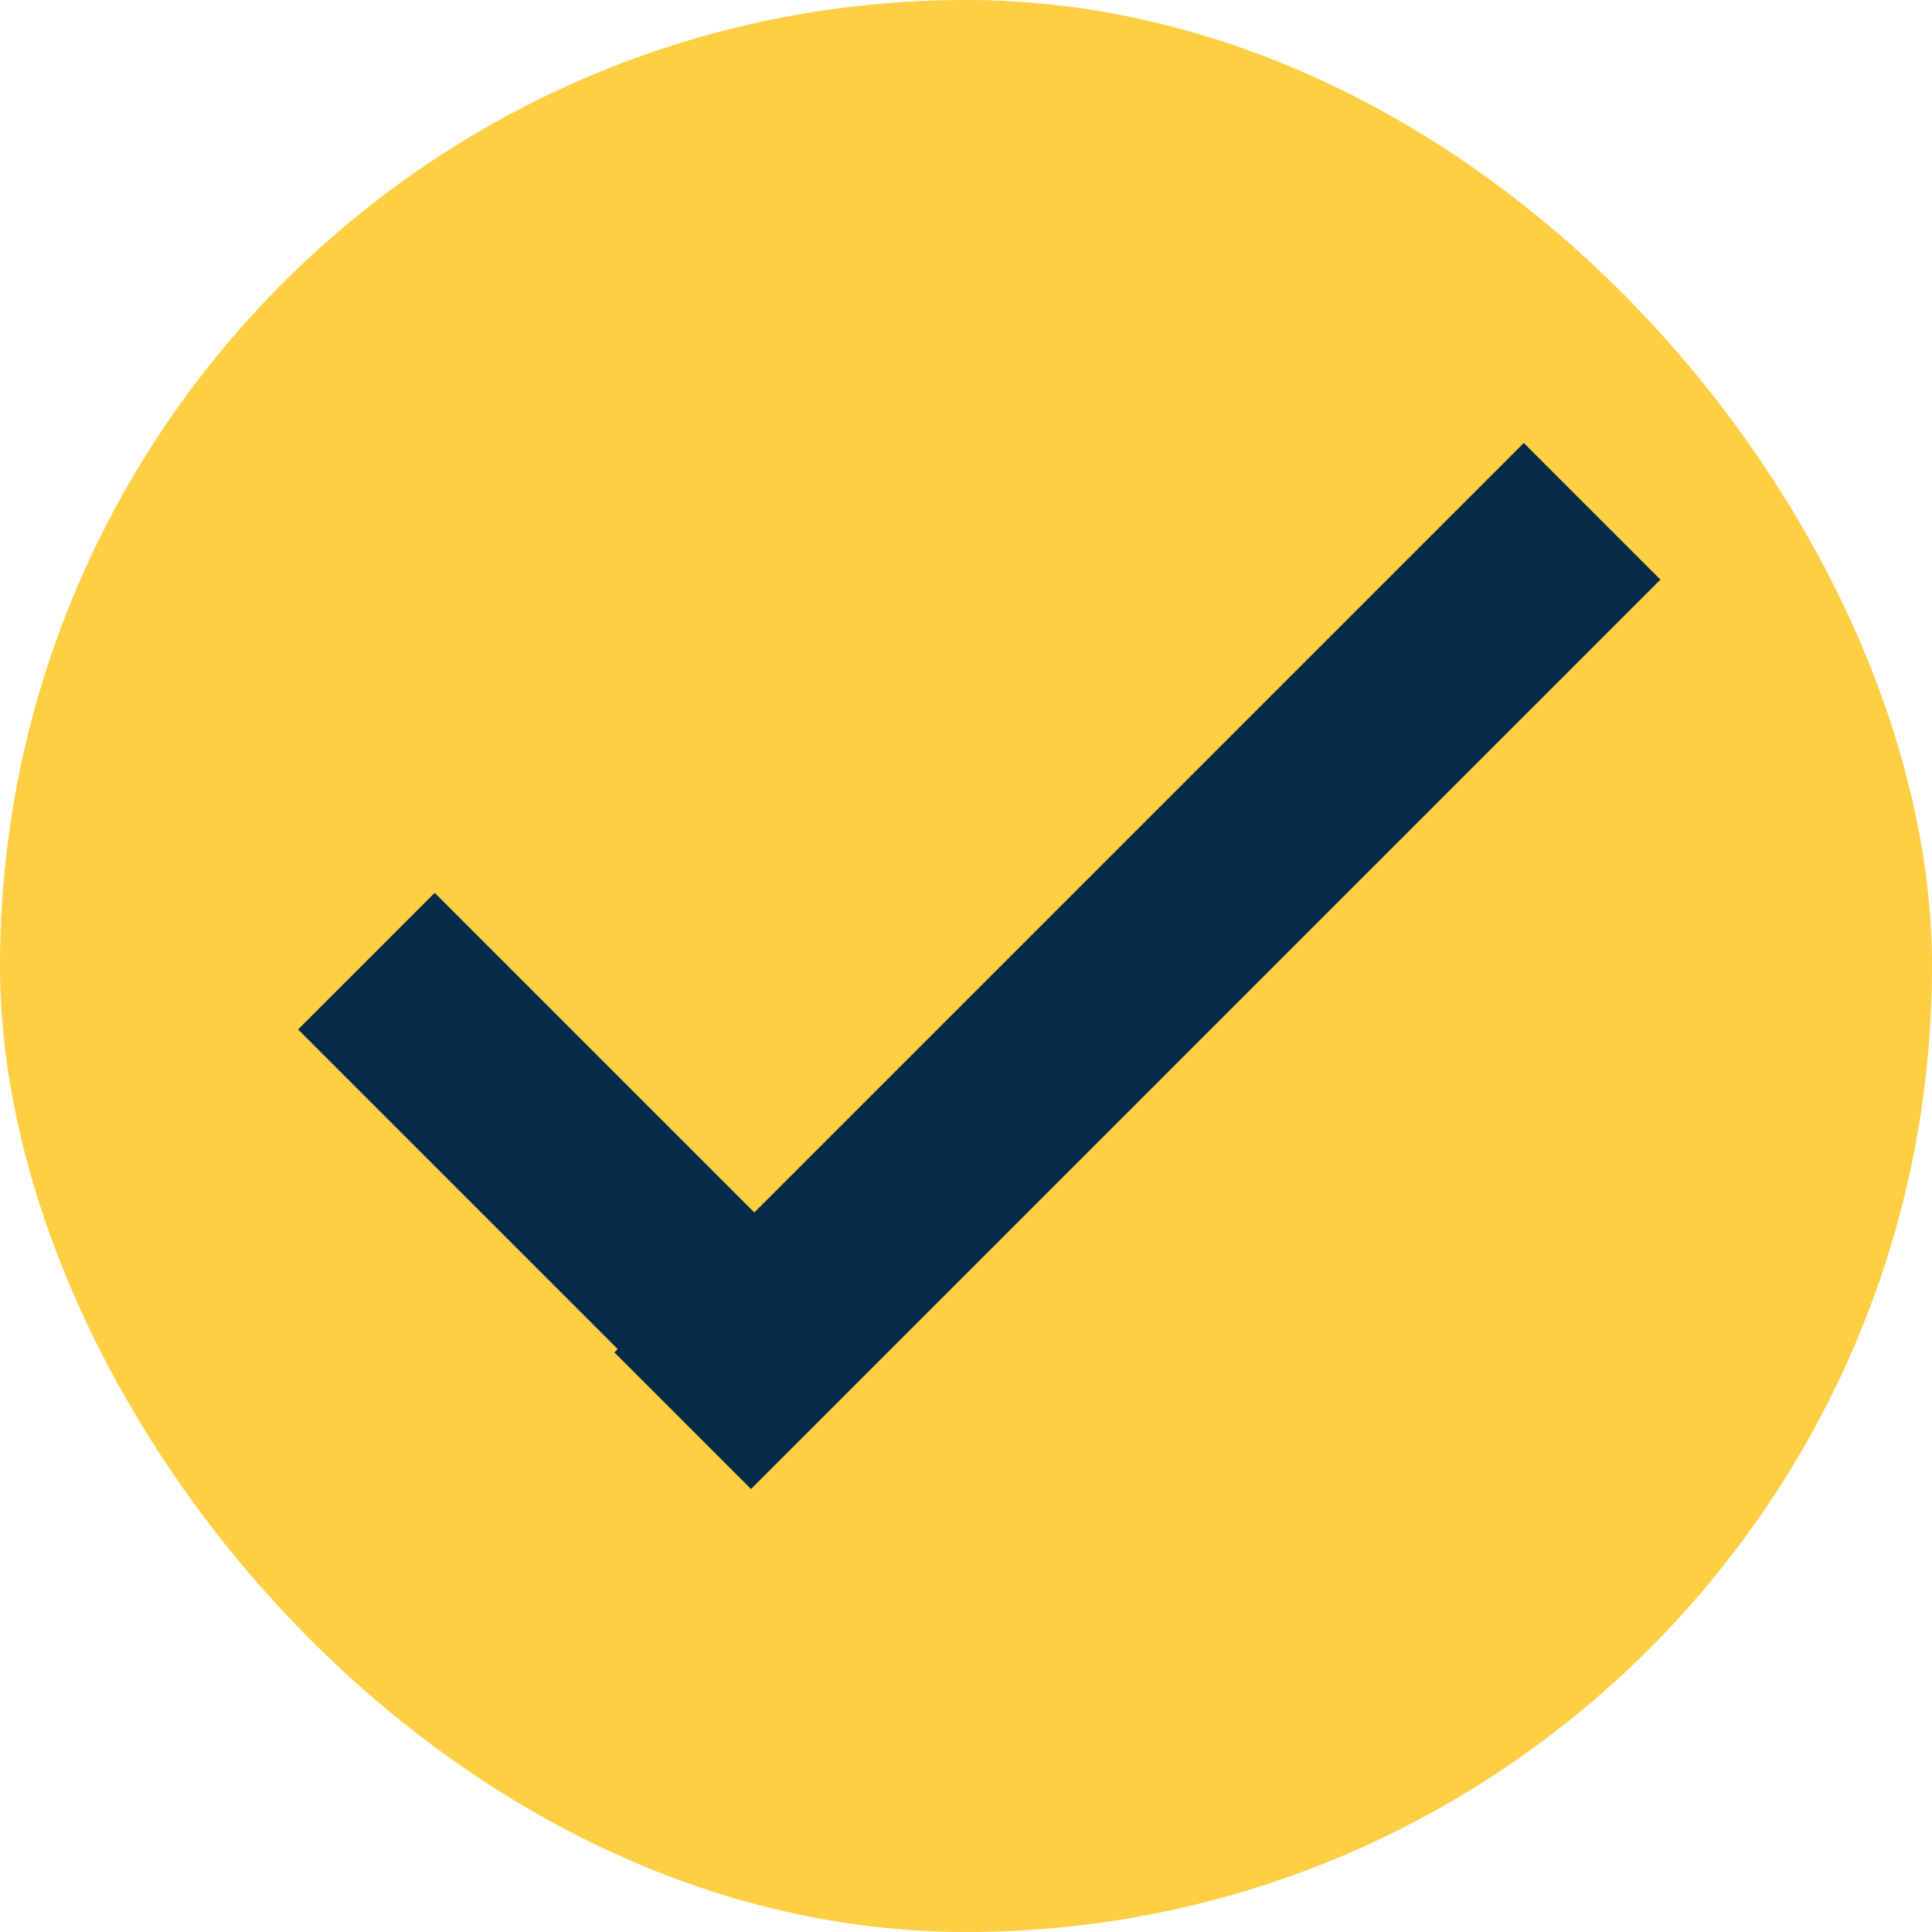 <svg width="40" height="40" viewBox="0 0 40 40" fill="none" xmlns="http://www.w3.org/2000/svg">
<rect width="40" height="40" rx="20" fill="#FECE43"/>
<path d="M15.549 28L31.549 12" stroke="#062A48" stroke-width="4" stroke-linecap="square" stroke-linejoin="round"/>
<path d="M9 21.314L15 27.314" stroke="#062A48" stroke-width="4" stroke-linecap="square" stroke-linejoin="round"/>
</svg>

